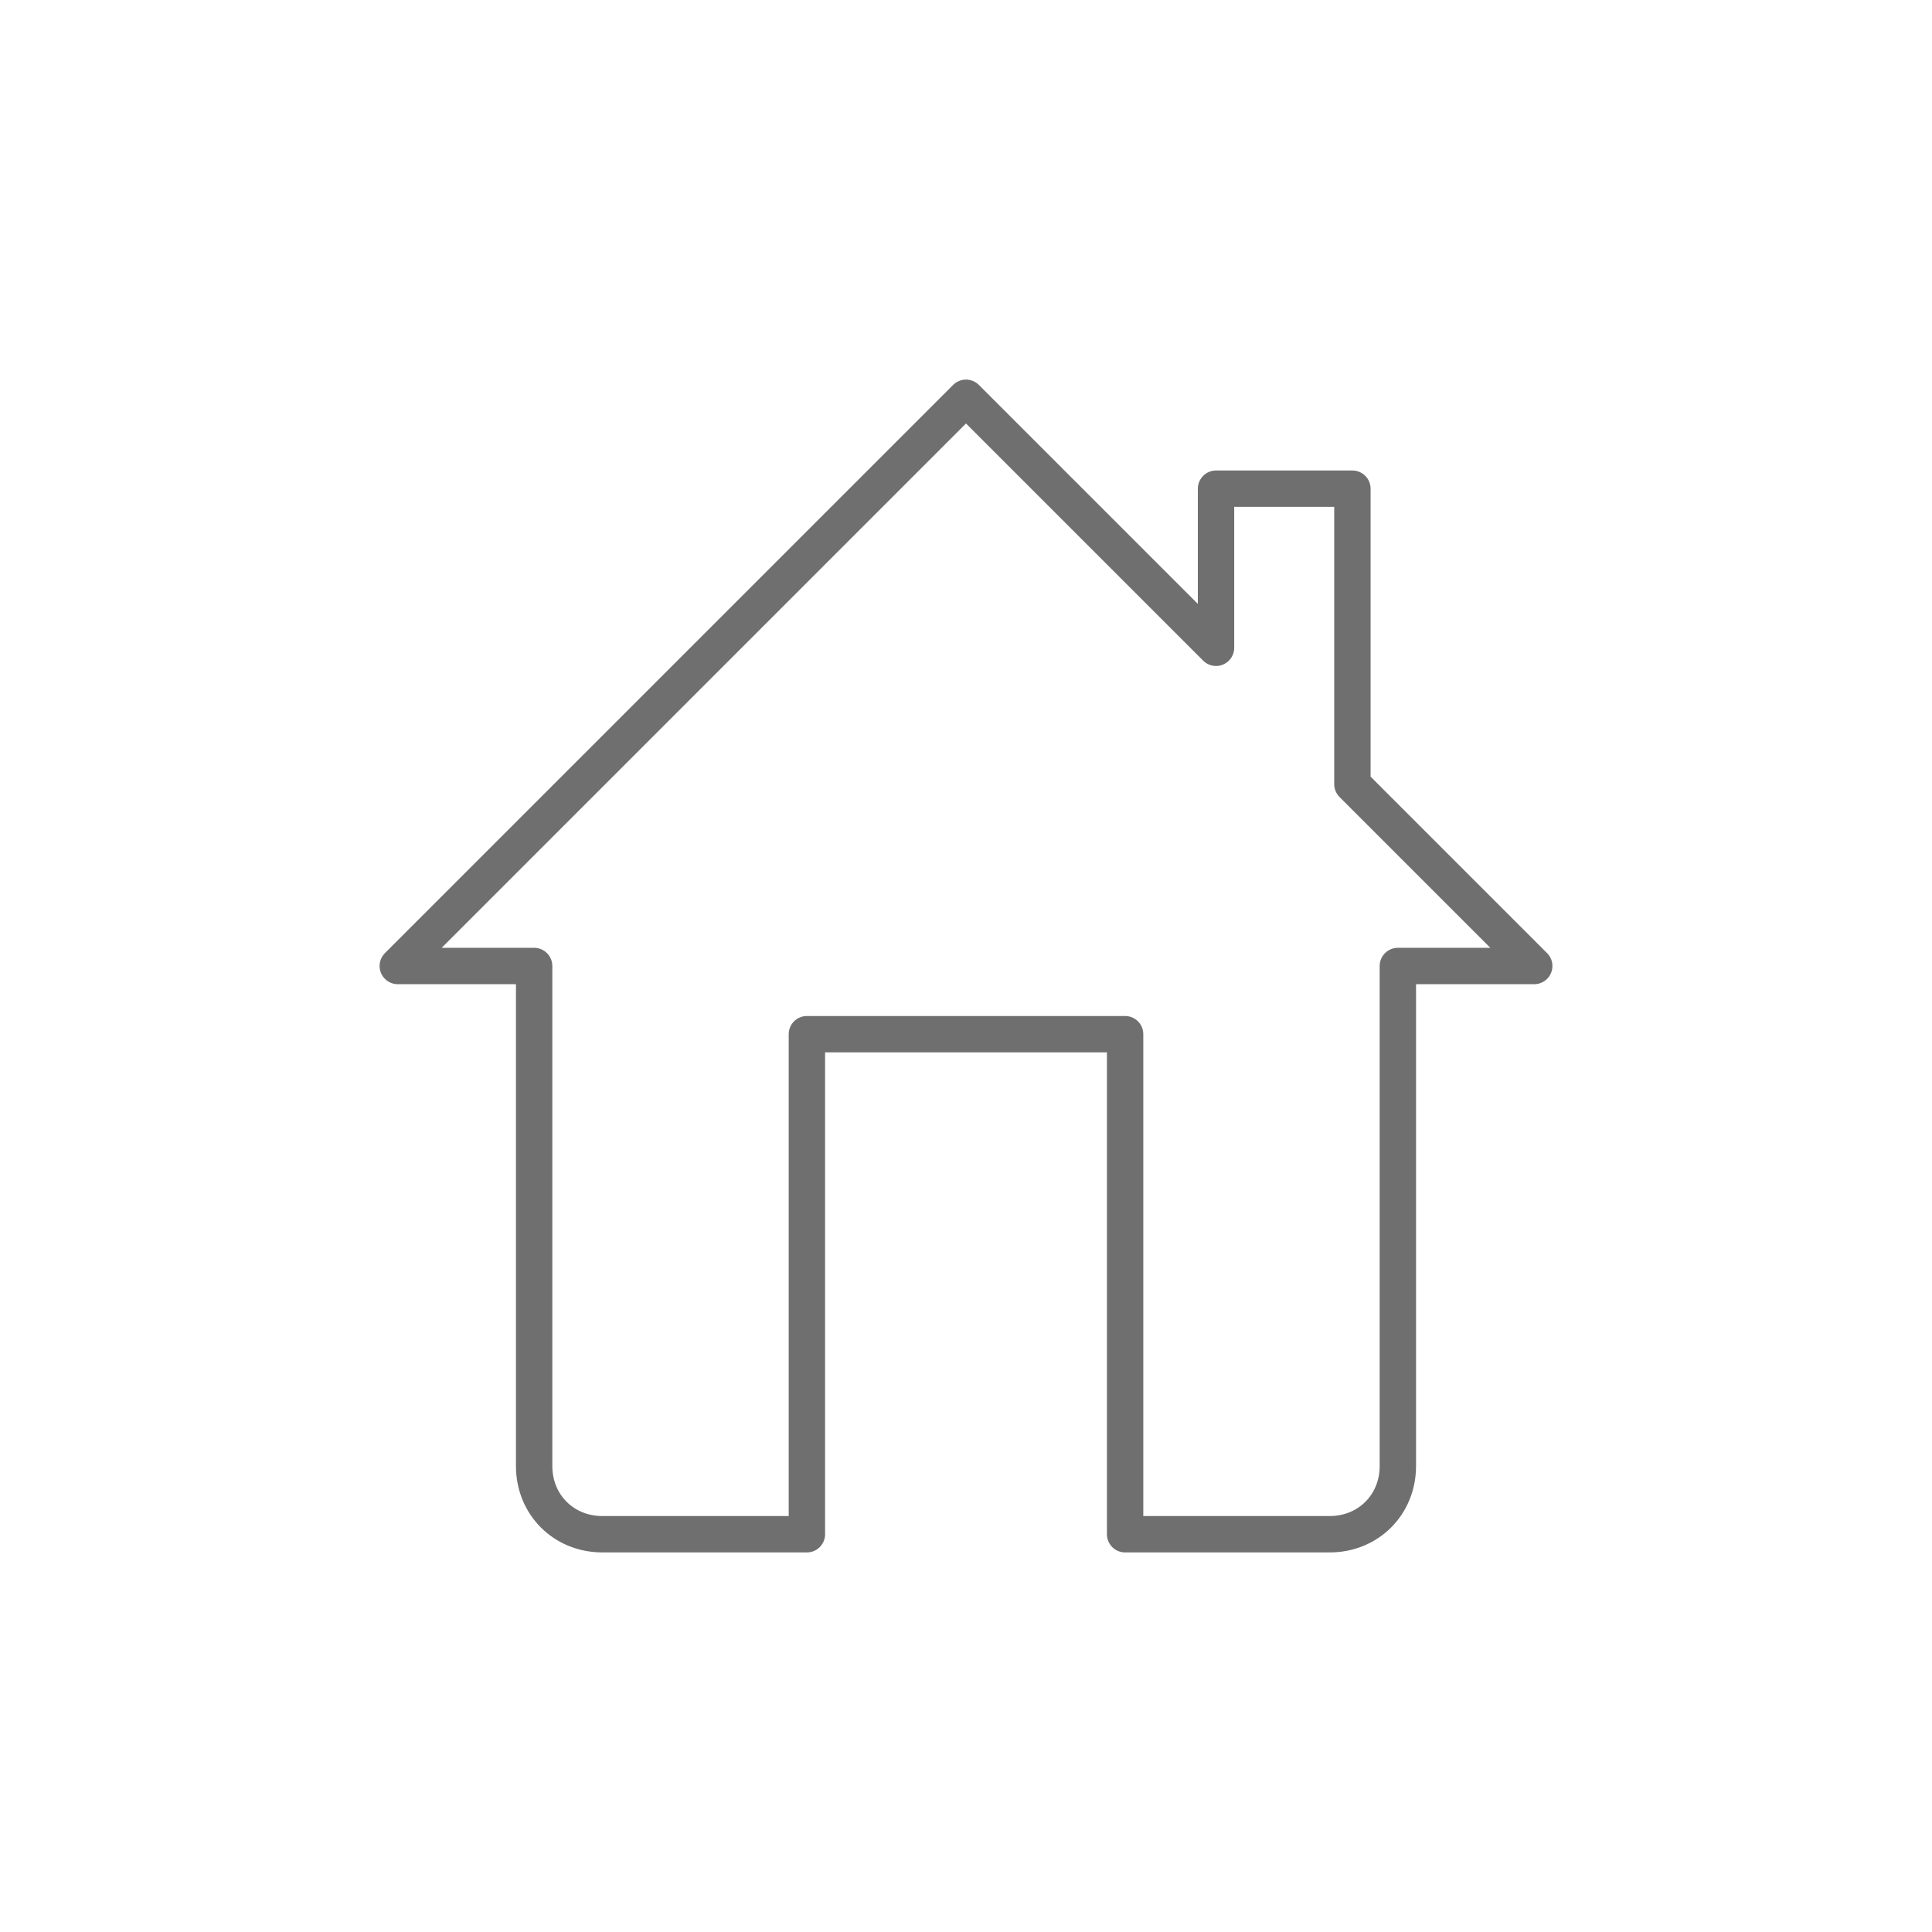 <?xml version="1.0" encoding="utf-8"?>
<!-- Generator: Adobe Illustrator 28.3.0, SVG Export Plug-In . SVG Version: 6.00 Build 0)  -->
<svg version="1.1" id="Ebene_1" xmlns="http://www.w3.org/2000/svg" xmlns:xlink="http://www.w3.org/1999/xlink" x="0px" y="0px"
	 viewBox="0 0 85 85" style="enable-background:new 0 0 85 85;" xml:space="preserve">
<style type="text/css">
	.st0{fill:none;stroke:#6F6F6F;stroke-width:1.6;stroke-linejoin:round;}
</style>
<g>
	<path class="st0" d="M61.5,42.5h6l-8-8v-13h-6v7l-11-11l-25,25h6v22c0,1.7,1.3,3,3,3h9v-22h14v22h9c1.7,0,3-1.3,3-3V42.5z"/>
</g>
</svg>
